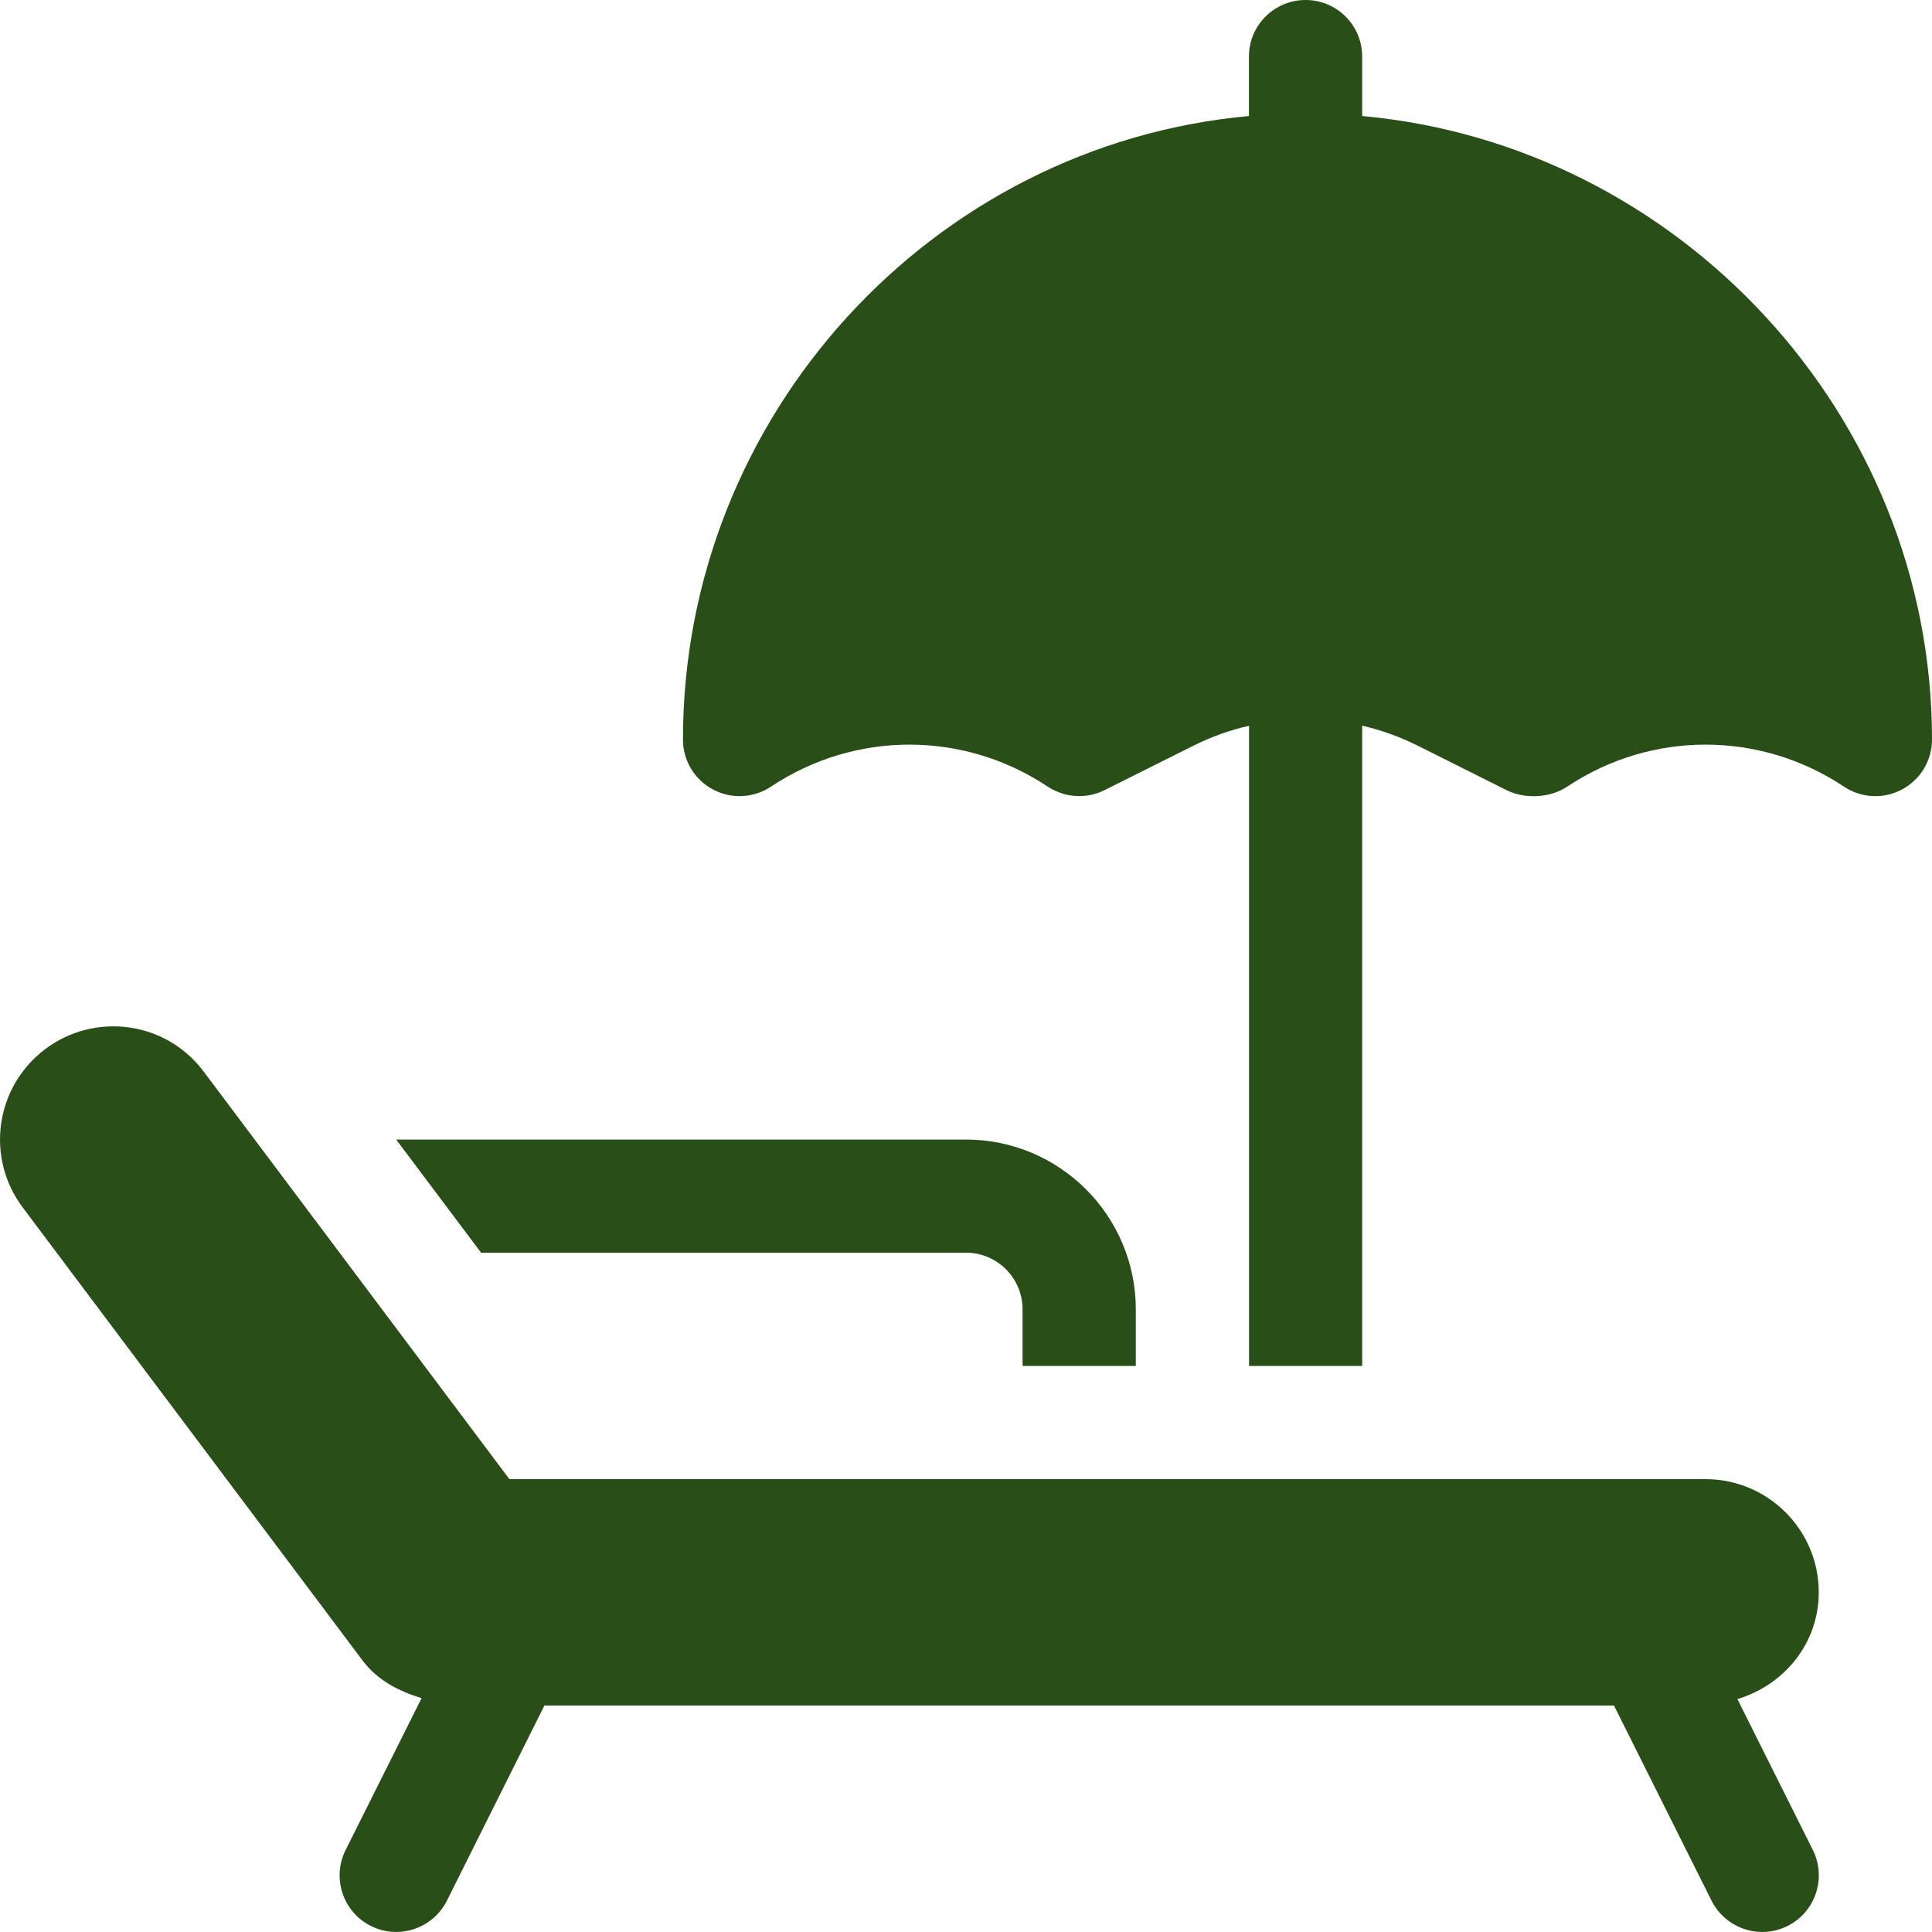 <?xml version="1.0" encoding="UTF-8"?> <svg xmlns="http://www.w3.org/2000/svg" width="18" height="18" viewBox="0 0 18 18" fill="none"><path d="M12.691 1.081V0.527C12.691 0.236 12.455 0 12.164 0C11.872 0 11.636 0.236 11.636 0.527V1.081C8.685 1.349 6.363 3.87 6.363 6.89C6.363 7.085 6.47 7.264 6.642 7.355C6.726 7.4 6.821 7.422 6.916 7.417C7.011 7.412 7.104 7.382 7.183 7.329C7.967 6.807 8.978 6.807 9.762 7.329C9.84 7.38 9.929 7.41 10.022 7.416C10.115 7.422 10.207 7.403 10.29 7.362L11.124 6.945C11.287 6.864 11.459 6.802 11.637 6.762V12.726H12.691V6.761C12.869 6.802 13.041 6.864 13.204 6.945L14.037 7.362C14.207 7.447 14.444 7.435 14.601 7.329C15.385 6.807 16.396 6.807 17.18 7.329C17.259 7.382 17.352 7.412 17.447 7.417C17.542 7.422 17.637 7.4 17.721 7.355C17.805 7.31 17.876 7.243 17.925 7.161C17.974 7.08 18 6.986 18 6.89C18 3.87 15.643 1.349 12.691 1.081Z" fill="#294E18"></path><path d="M16.187 15.83C16.621 15.7 16.945 15.312 16.945 14.835C16.945 14.254 16.472 13.781 15.891 13.781H4.746L1.898 9.984C1.544 9.511 0.882 9.429 0.423 9.773C-0.044 10.123 -0.139 10.783 0.212 11.25L3.376 15.468C3.512 15.651 3.713 15.757 3.928 15.821L3.22 17.236C3.09 17.497 3.195 17.814 3.456 17.944C3.719 18.075 4.034 17.966 4.164 17.708L5.072 15.89H15.037L15.946 17.708C16.076 17.966 16.391 18.075 16.654 17.944C16.914 17.814 17.02 17.497 16.89 17.236L16.187 15.83Z" fill="#294E18"></path><path d="M9 10.617H3.692L3.691 10.617L4.482 11.671H9C9.291 11.671 9.527 11.908 9.527 12.199V12.726H10.582V12.199C10.582 11.326 9.872 10.617 9 10.617Z" fill="#294E18"></path></svg> 
